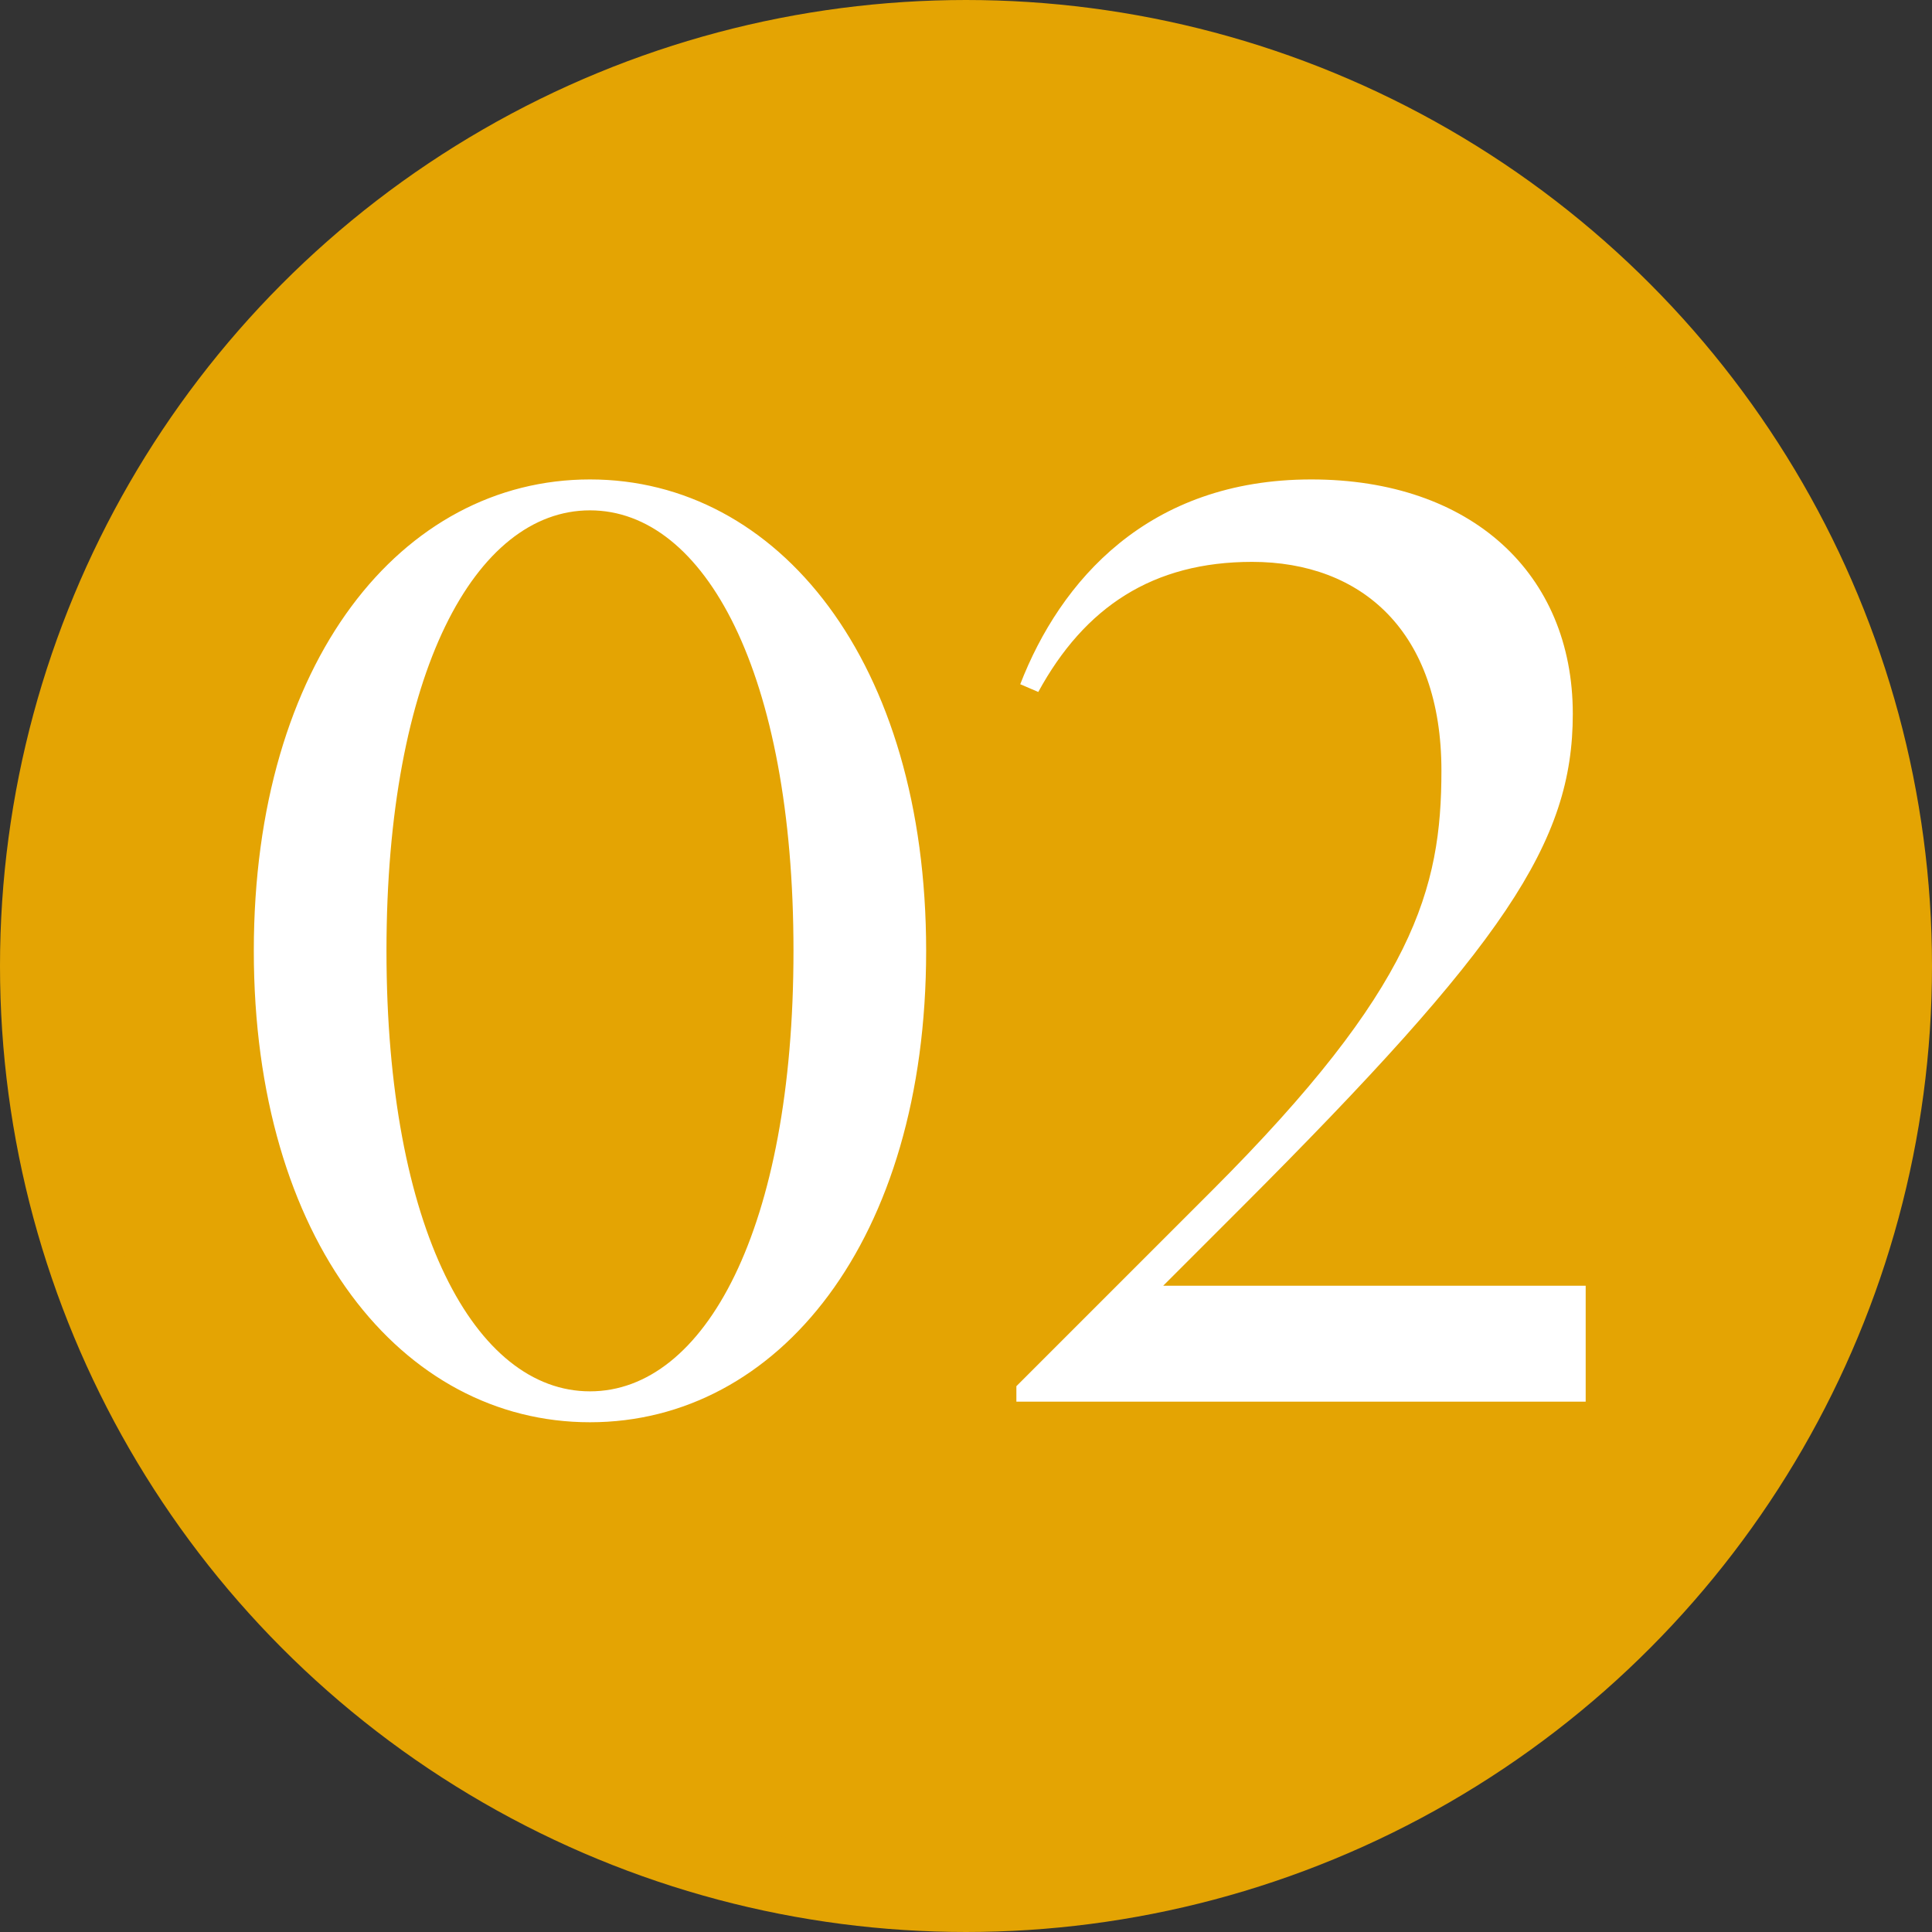 <svg width="51" height="51" viewBox="0 0 51 51" fill="none" xmlns="http://www.w3.org/2000/svg">
<rect x="0" y="0" width="51" height="51" fill="#333333" stroke="none"/>
<circle cx="25.5" cy="25.5" r="24.5" fill="#E4A403" stroke="#E4A403" stroke-width="2"/>
<path d="M15.574 37.544C10.61 37.544 6.7 32.75 6.7 25.1C6.7 17.45 10.61 12.656 15.574 12.656C20.538 12.656 24.448 17.45 24.448 25.1C24.448 32.75 20.538 37.544 15.574 37.544ZM10.202 25.1C10.202 32.444 12.548 36.728 15.574 36.728C18.6 36.728 20.946 32.444 20.946 25.1C20.946 17.756 18.6 13.472 15.574 13.472C12.548 13.472 10.202 17.756 10.202 25.1ZM26.83 37V36.592L31.998 31.424C37.336 26.086 38.05 23.468 38.05 20.34C38.05 16.668 35.942 14.832 33.052 14.832C30.434 14.832 28.632 16.022 27.408 18.266L26.932 18.062C27.986 15.342 30.298 12.656 34.616 12.656C38.832 12.656 41.518 15.138 41.518 18.844C41.518 22.244 39.716 24.93 32.746 31.9L30.706 33.94H41.858V37H26.83Z" fill="white"/>
</svg>
